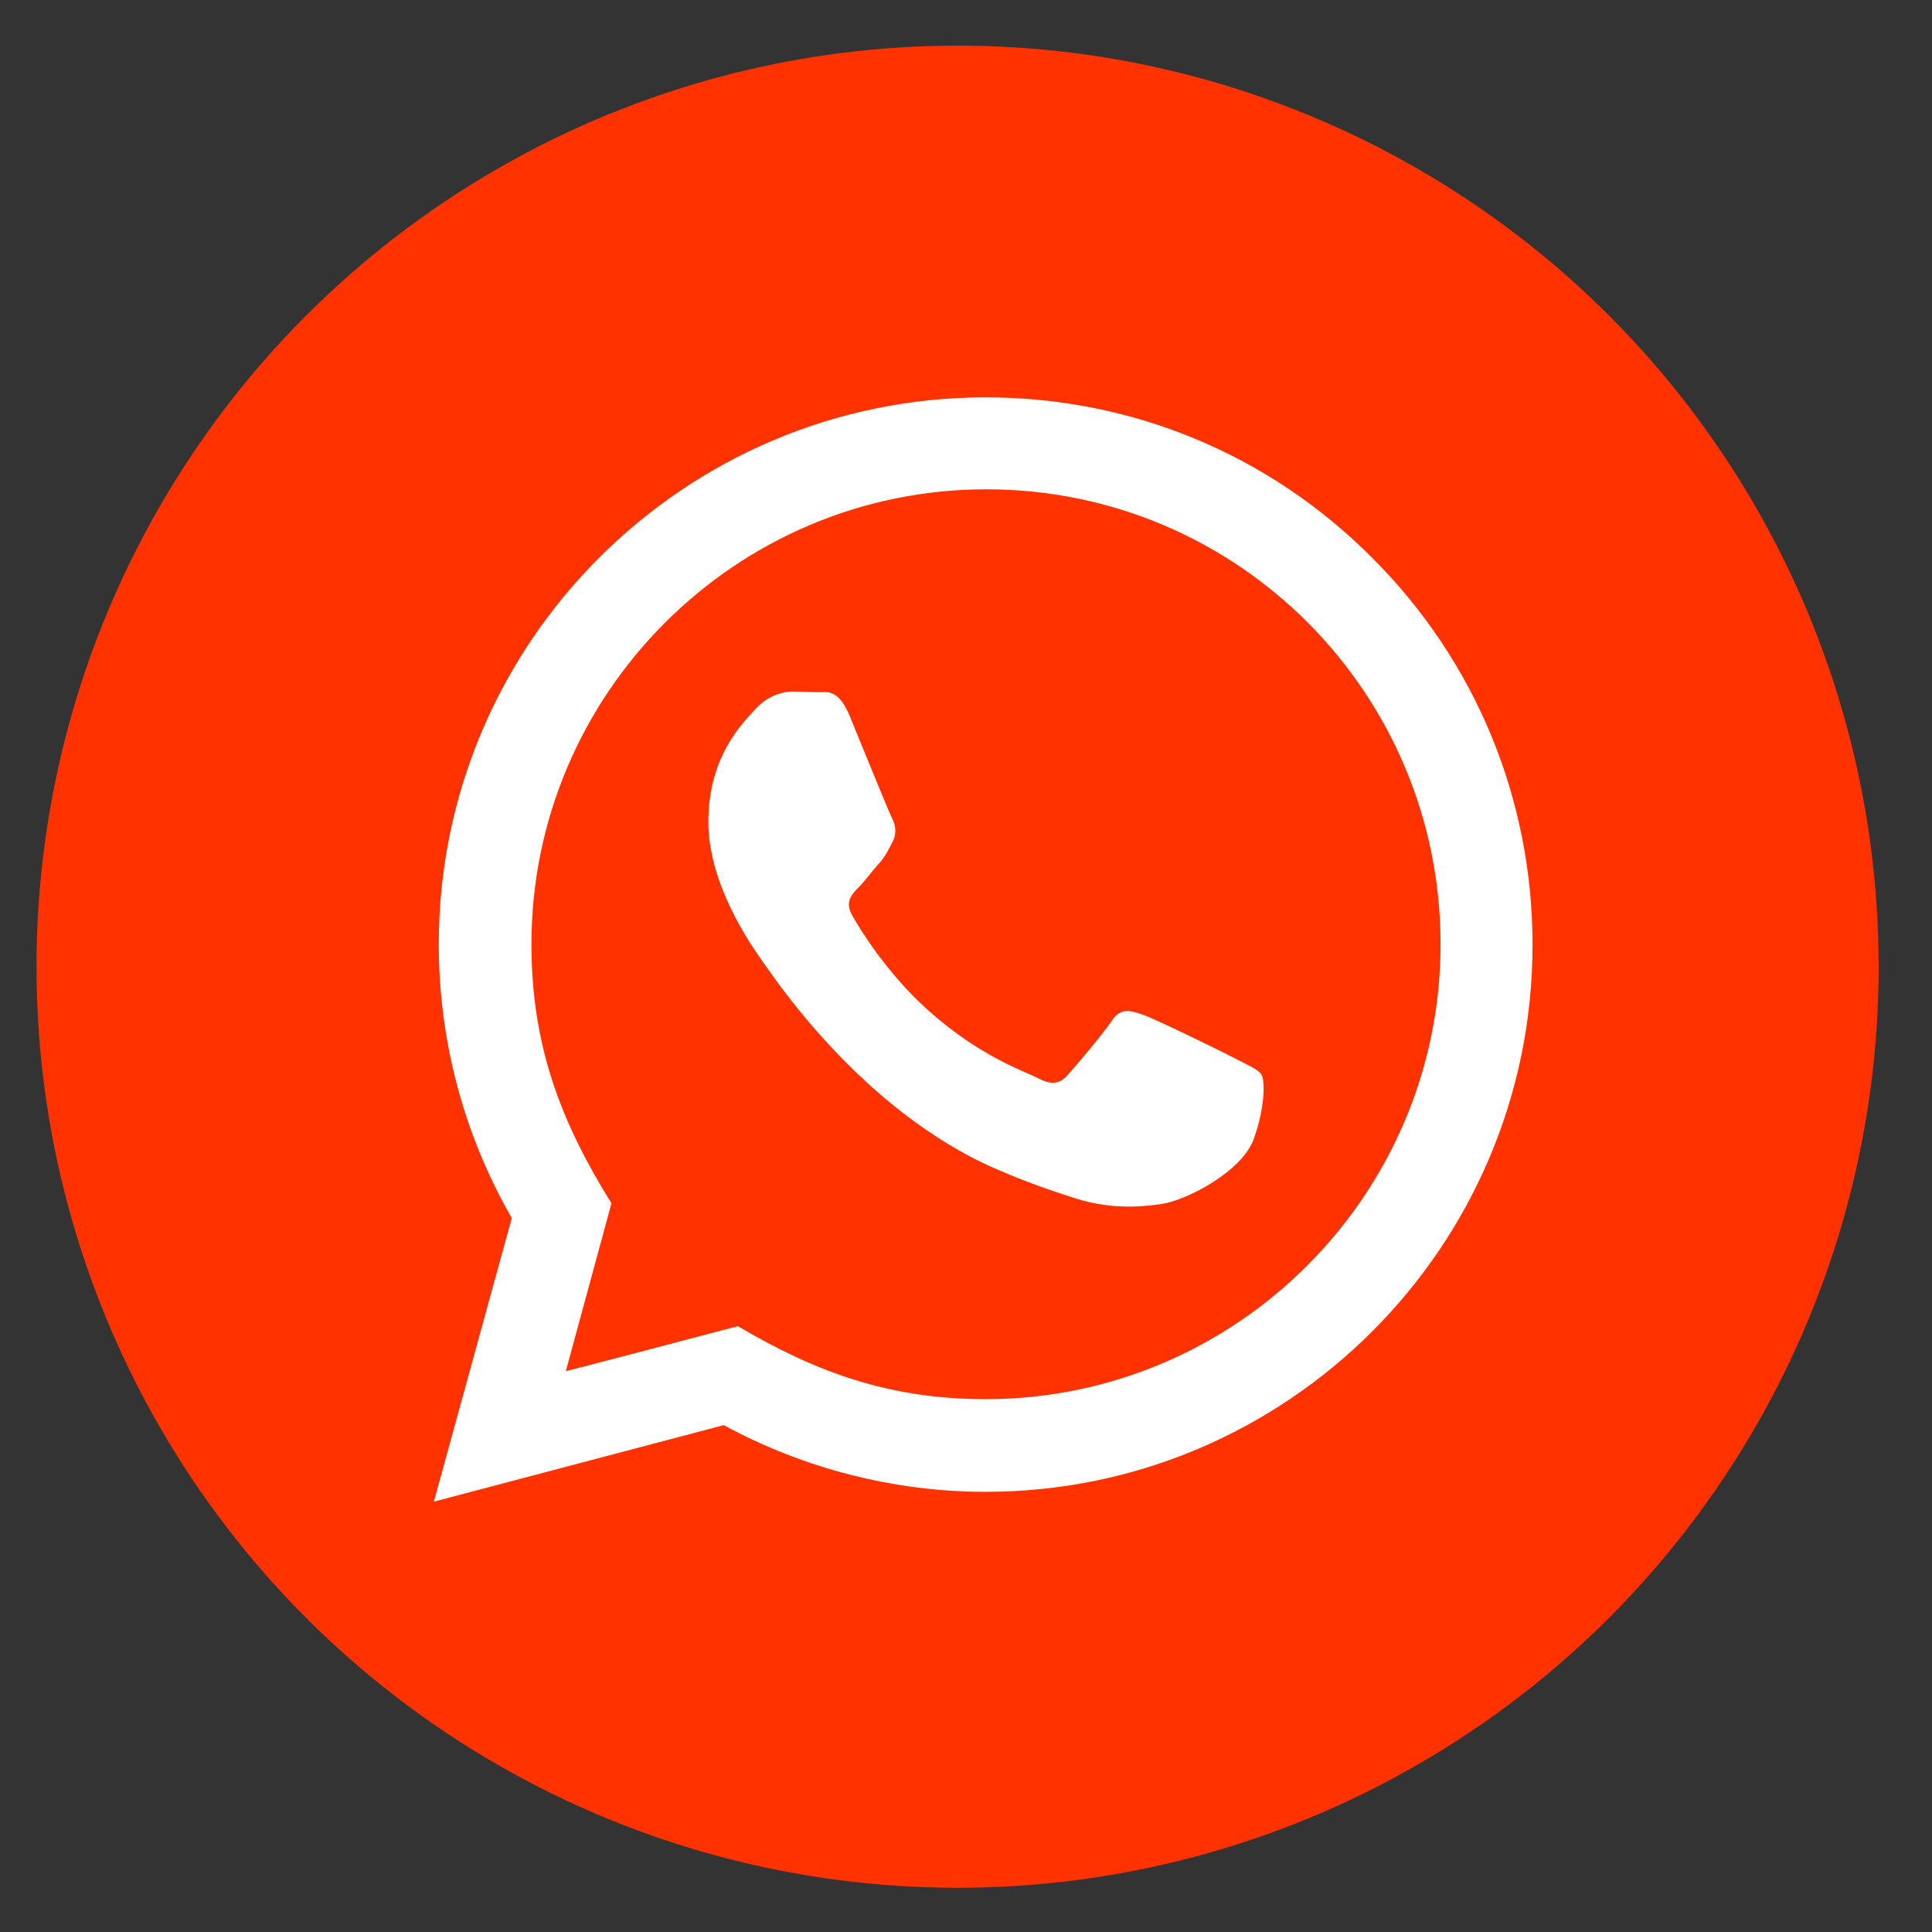 <?xml version="1.0" encoding="utf-8"?>
<!-- Generator: Adobe Illustrator 21.0.2, SVG Export Plug-In . SVG Version: 6.00 Build 0)  -->
<svg version="1.1" id="Layer_1" xmlns="http://www.w3.org/2000/svg" xmlns:xlink="http://www.w3.org/1999/xlink" x="0px" y="0px"
	 viewBox="0 0 275.2 275.2" style="enable-background:new 0 0 275.2 275.2;" xml:space="preserve">
<rect x="0" y="0" width="275.2" height="275.2" fill="#333333" stroke="none"/>
<style type="text/css">
	.st0{fill:#FF3200;}
	.st1{fill:#FFFFFF;}
</style>
<g>
	<circle class="st0" cx="136.4" cy="137.7" r="131.2"/>
	<path class="st1" d="M61.8,213.9l11.1-40.4c-6.8-11.8-10.4-25.2-10.4-39c0-43,35-77.9,77.9-77.9c20.8,0,40.4,8.1,55.1,22.9
		c14.7,14.7,22.8,34.3,22.8,55.1c0,43-35,77.9-77.9,77.9c-13,0-25.9-3.3-37.3-9.5C103.1,203,61.8,213.9,61.8,213.9z M105.1,188.9
		c11,6.5,21.5,10.4,35.3,10.4c35.7,0,64.8-29.1,64.8-64.8c0-35.8-28.9-64.8-64.7-64.8c-35.7,0-64.8,29.1-64.8,64.8
		c0,14.6,4.3,25.5,11.4,36.9l-6.5,23.9C80.5,195.4,105.1,188.9,105.1,188.9z M179.7,153.1c-0.5-0.8-1.8-1.3-3.7-2.3
		c-1.9-1-11.5-5.7-13.3-6.3c-1.8-0.6-3.1-1-4.4,1c-1.3,1.9-5,6.3-6.2,7.6c-1.1,1.3-2.3,1.5-4.2,0.5c-1.9-1-8.2-3-15.7-9.7
		c-5.8-5.2-9.7-11.5-10.8-13.5c-1.1-1.9-0.1-3,0.9-4c0.9-0.9,1.9-2.3,2.9-3.4c1-1.1,1.3-1.9,2-3.2c0.6-1.3,0.3-2.4-0.2-3.4
		c-0.5-1-4.4-10.6-6-14.5c-1.6-3.8-3.2-3.3-4.4-3.3l-3.7-0.1c-1.3,0-3.4,0.5-5.2,2.4c-1.8,2-6.8,6.7-6.8,16.2s7,18.8,7.9,20.1
		c1,1.3,13.7,21,33.3,29.4c4.6,2,8.3,3.2,11.1,4.1c4.7,1.5,8.9,1.3,12.3,0.8c3.7-0.6,11.5-4.7,13.1-9.3
		C180.2,157.8,180.2,153.9,179.7,153.1z"/>
</g>
</svg>
